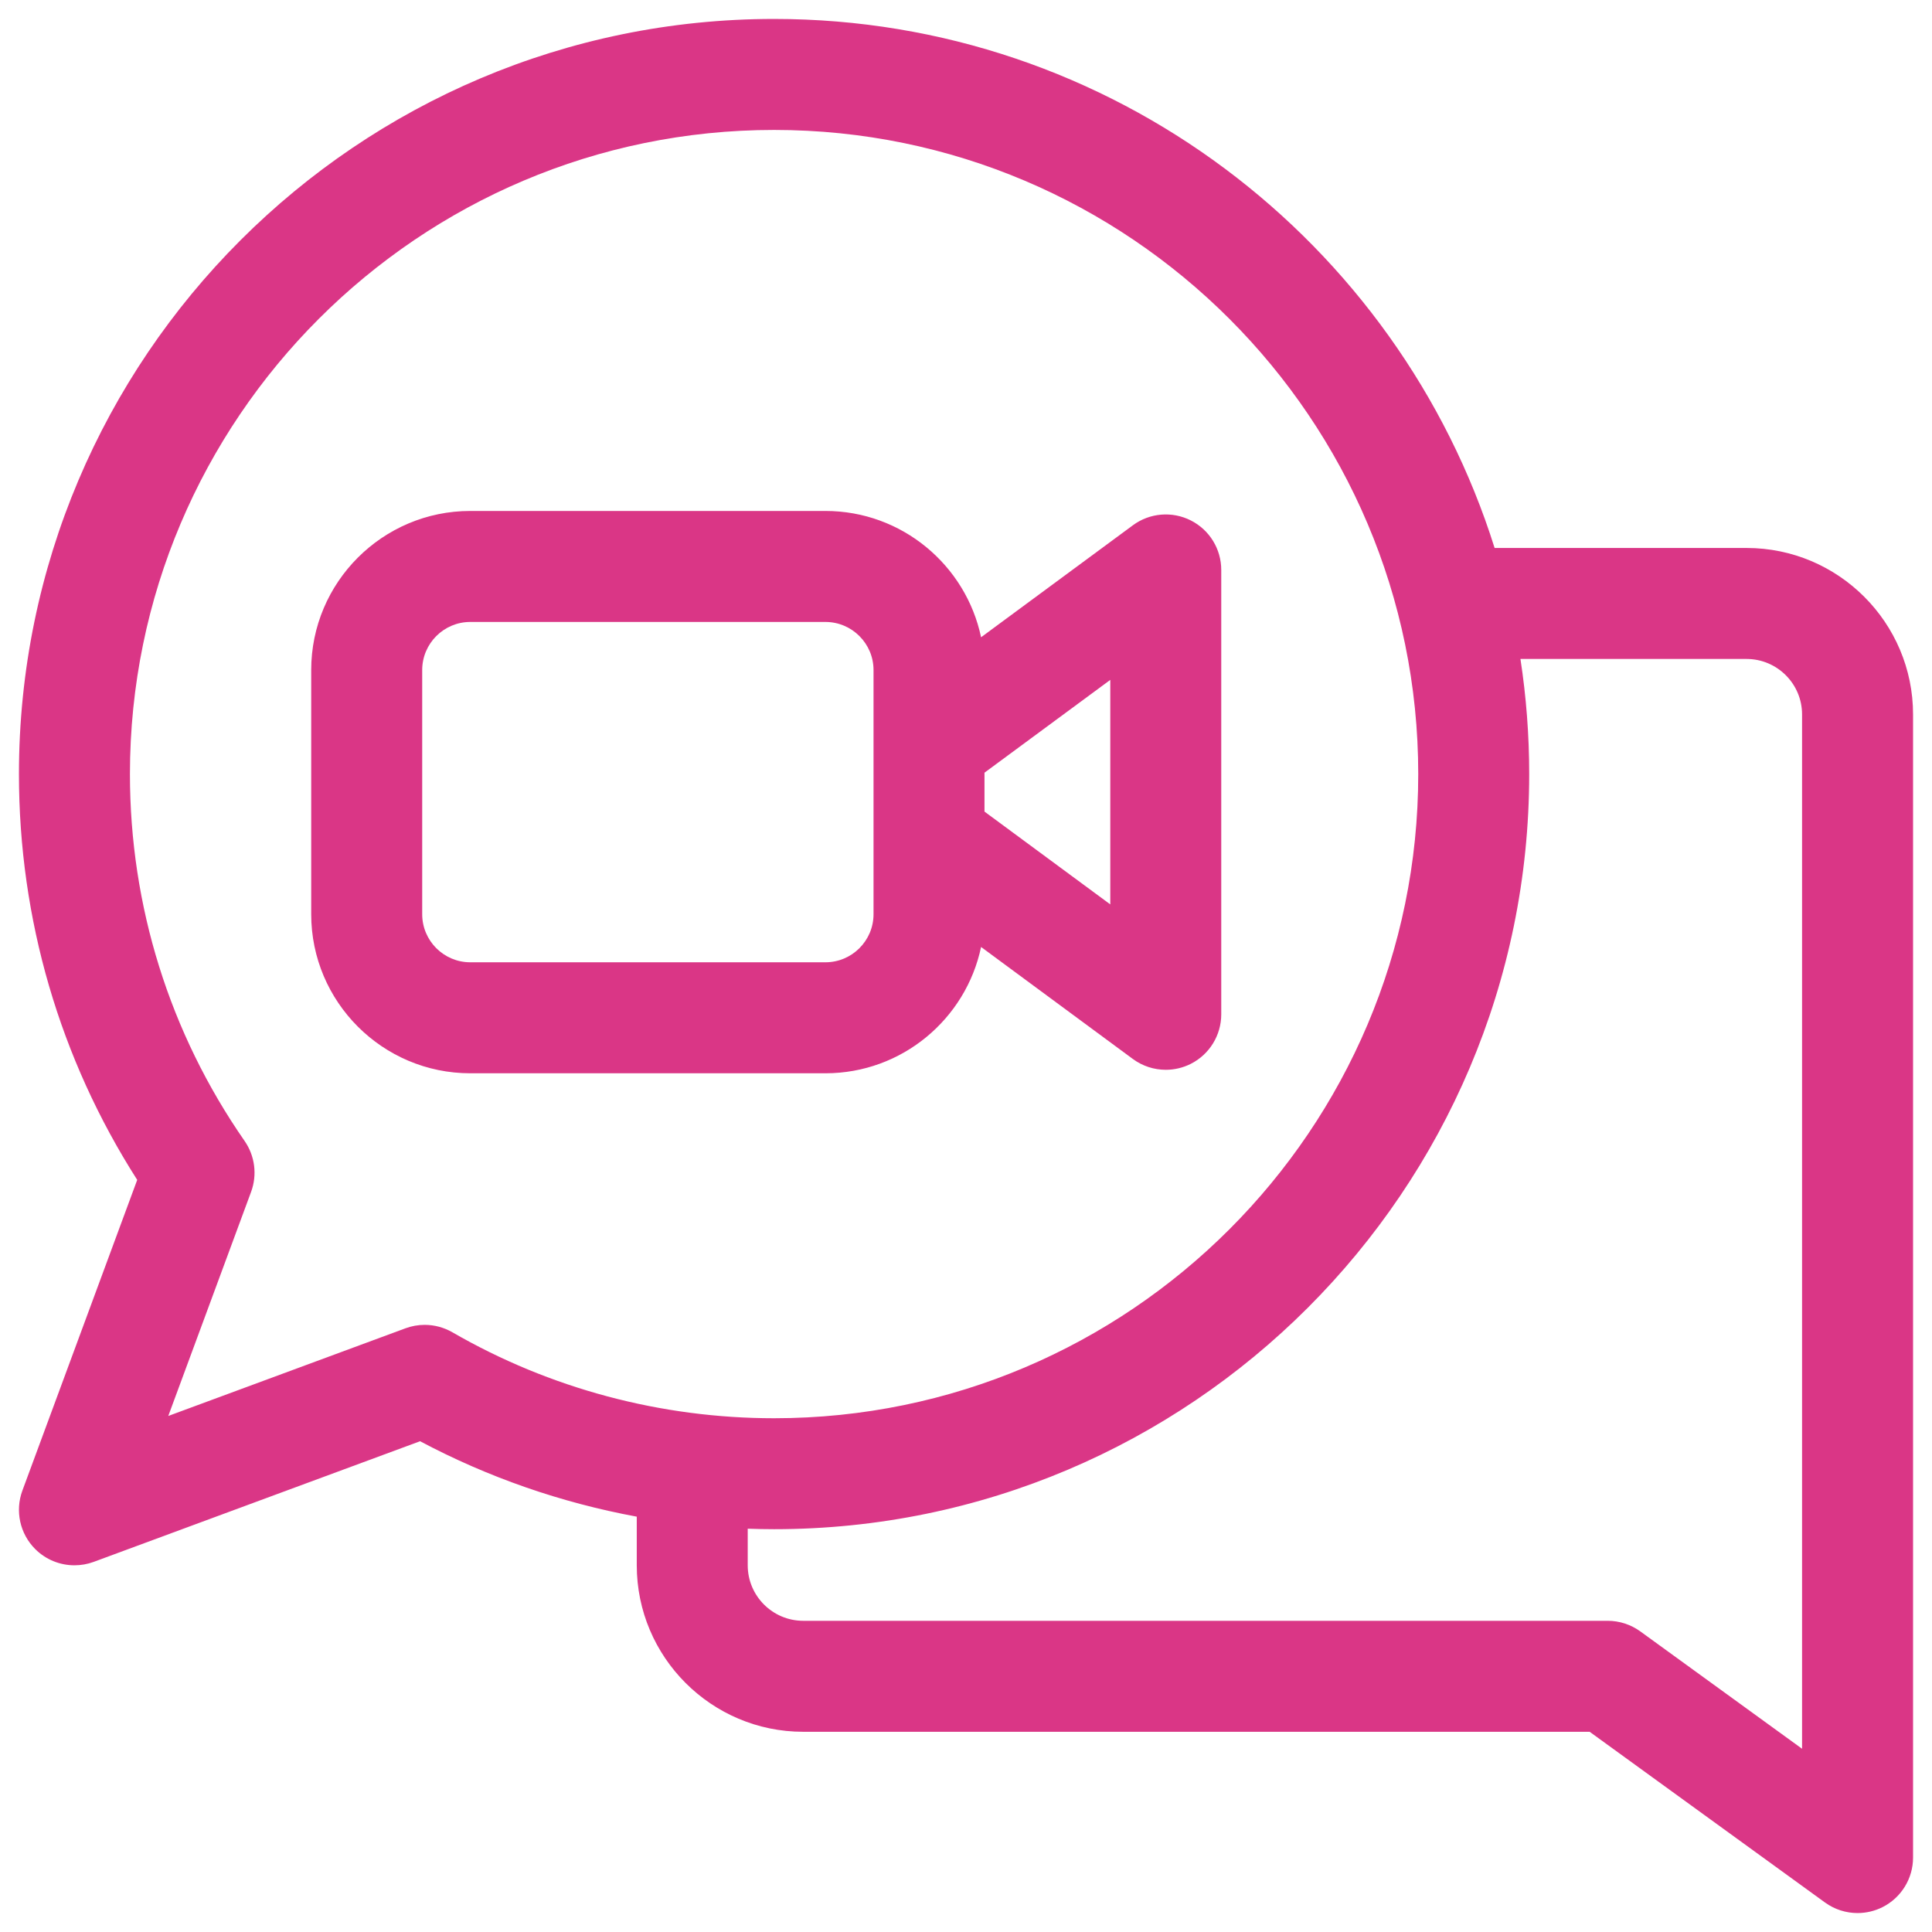 <svg width="51" height="51" viewBox="0 0 51 51" fill="none" xmlns="http://www.w3.org/2000/svg">
<g clip-path="url(#clip0_42_3350)">
<path d="M46.105 14.465H39.454C36.912 6.38 29.347 0.5 20.434 0.5C9.442 0.5 0.5 9.442 0.5 20.434C0.5 24.259 1.577 27.946 3.622 31.146L0.591 39.348C0.393 39.884 0.525 40.487 0.929 40.891C1.209 41.171 1.583 41.32 1.965 41.32C2.135 41.32 2.307 41.291 2.473 41.23L11.089 38.045C12.882 38.998 14.814 39.668 16.809 40.036V41.32C16.809 43.743 18.78 45.715 21.203 45.715H41.963L48.175 50.221C48.43 50.406 48.732 50.5 49.035 50.5C49.263 50.5 49.491 50.447 49.701 50.34C50.191 50.09 50.5 49.586 50.5 49.035V18.859C50.5 16.436 48.529 14.465 46.105 14.465ZM11.211 34.973C11.04 34.973 10.868 35.003 10.703 35.064L4.442 37.378L6.628 31.463C6.794 31.014 6.73 30.513 6.457 30.119C4.477 27.267 3.43 23.918 3.43 20.434C3.43 11.058 11.058 3.43 20.434 3.43C29.81 3.43 37.438 11.058 37.438 20.434C37.438 29.81 29.81 37.438 20.434 37.438C17.448 37.438 14.512 36.654 11.944 35.17C11.718 35.04 11.465 34.973 11.211 34.973ZM47.57 46.163L43.299 43.064C43.048 42.883 42.748 42.785 42.438 42.785H21.203C20.395 42.785 19.738 42.128 19.738 41.32V40.354C19.97 40.362 20.202 40.367 20.434 40.367C31.425 40.367 40.367 31.425 40.367 20.434C40.367 19.401 40.288 18.386 40.136 17.395H46.105C46.913 17.395 47.57 18.052 47.57 18.859V46.163Z" fill="#DA3686"/>
<path d="M25.898 24.998L29.904 27.954C30.16 28.143 30.466 28.24 30.774 28.24C30.999 28.24 31.225 28.188 31.434 28.083C31.927 27.834 32.238 27.328 32.238 26.775V15.045C32.238 14.492 31.927 13.987 31.434 13.738C30.94 13.488 30.348 13.538 29.904 13.867L25.898 16.822C25.498 14.921 23.808 13.488 21.789 13.488H12.414C10.099 13.488 8.215 15.372 8.215 17.688V24.133C8.215 26.448 10.099 28.332 12.414 28.332H21.789C23.808 28.332 25.498 26.9 25.898 24.998ZM29.309 23.874L25.988 21.424V20.397L29.309 17.947V23.874ZM11.145 24.133V17.688C11.145 16.988 11.714 16.418 12.414 16.418H21.789C22.489 16.418 23.059 16.988 23.059 17.688V24.133C23.059 24.833 22.489 25.402 21.789 25.402H12.414C11.714 25.402 11.145 24.833 11.145 24.133Z" fill="#DA3686"/>
</g>
<defs>
<clipPath id="clip0_42_3350">
<rect width="50" height="50" fill="white" transform="translate(0.5 0.5)"/>
</clipPath>
</defs>
</svg>

